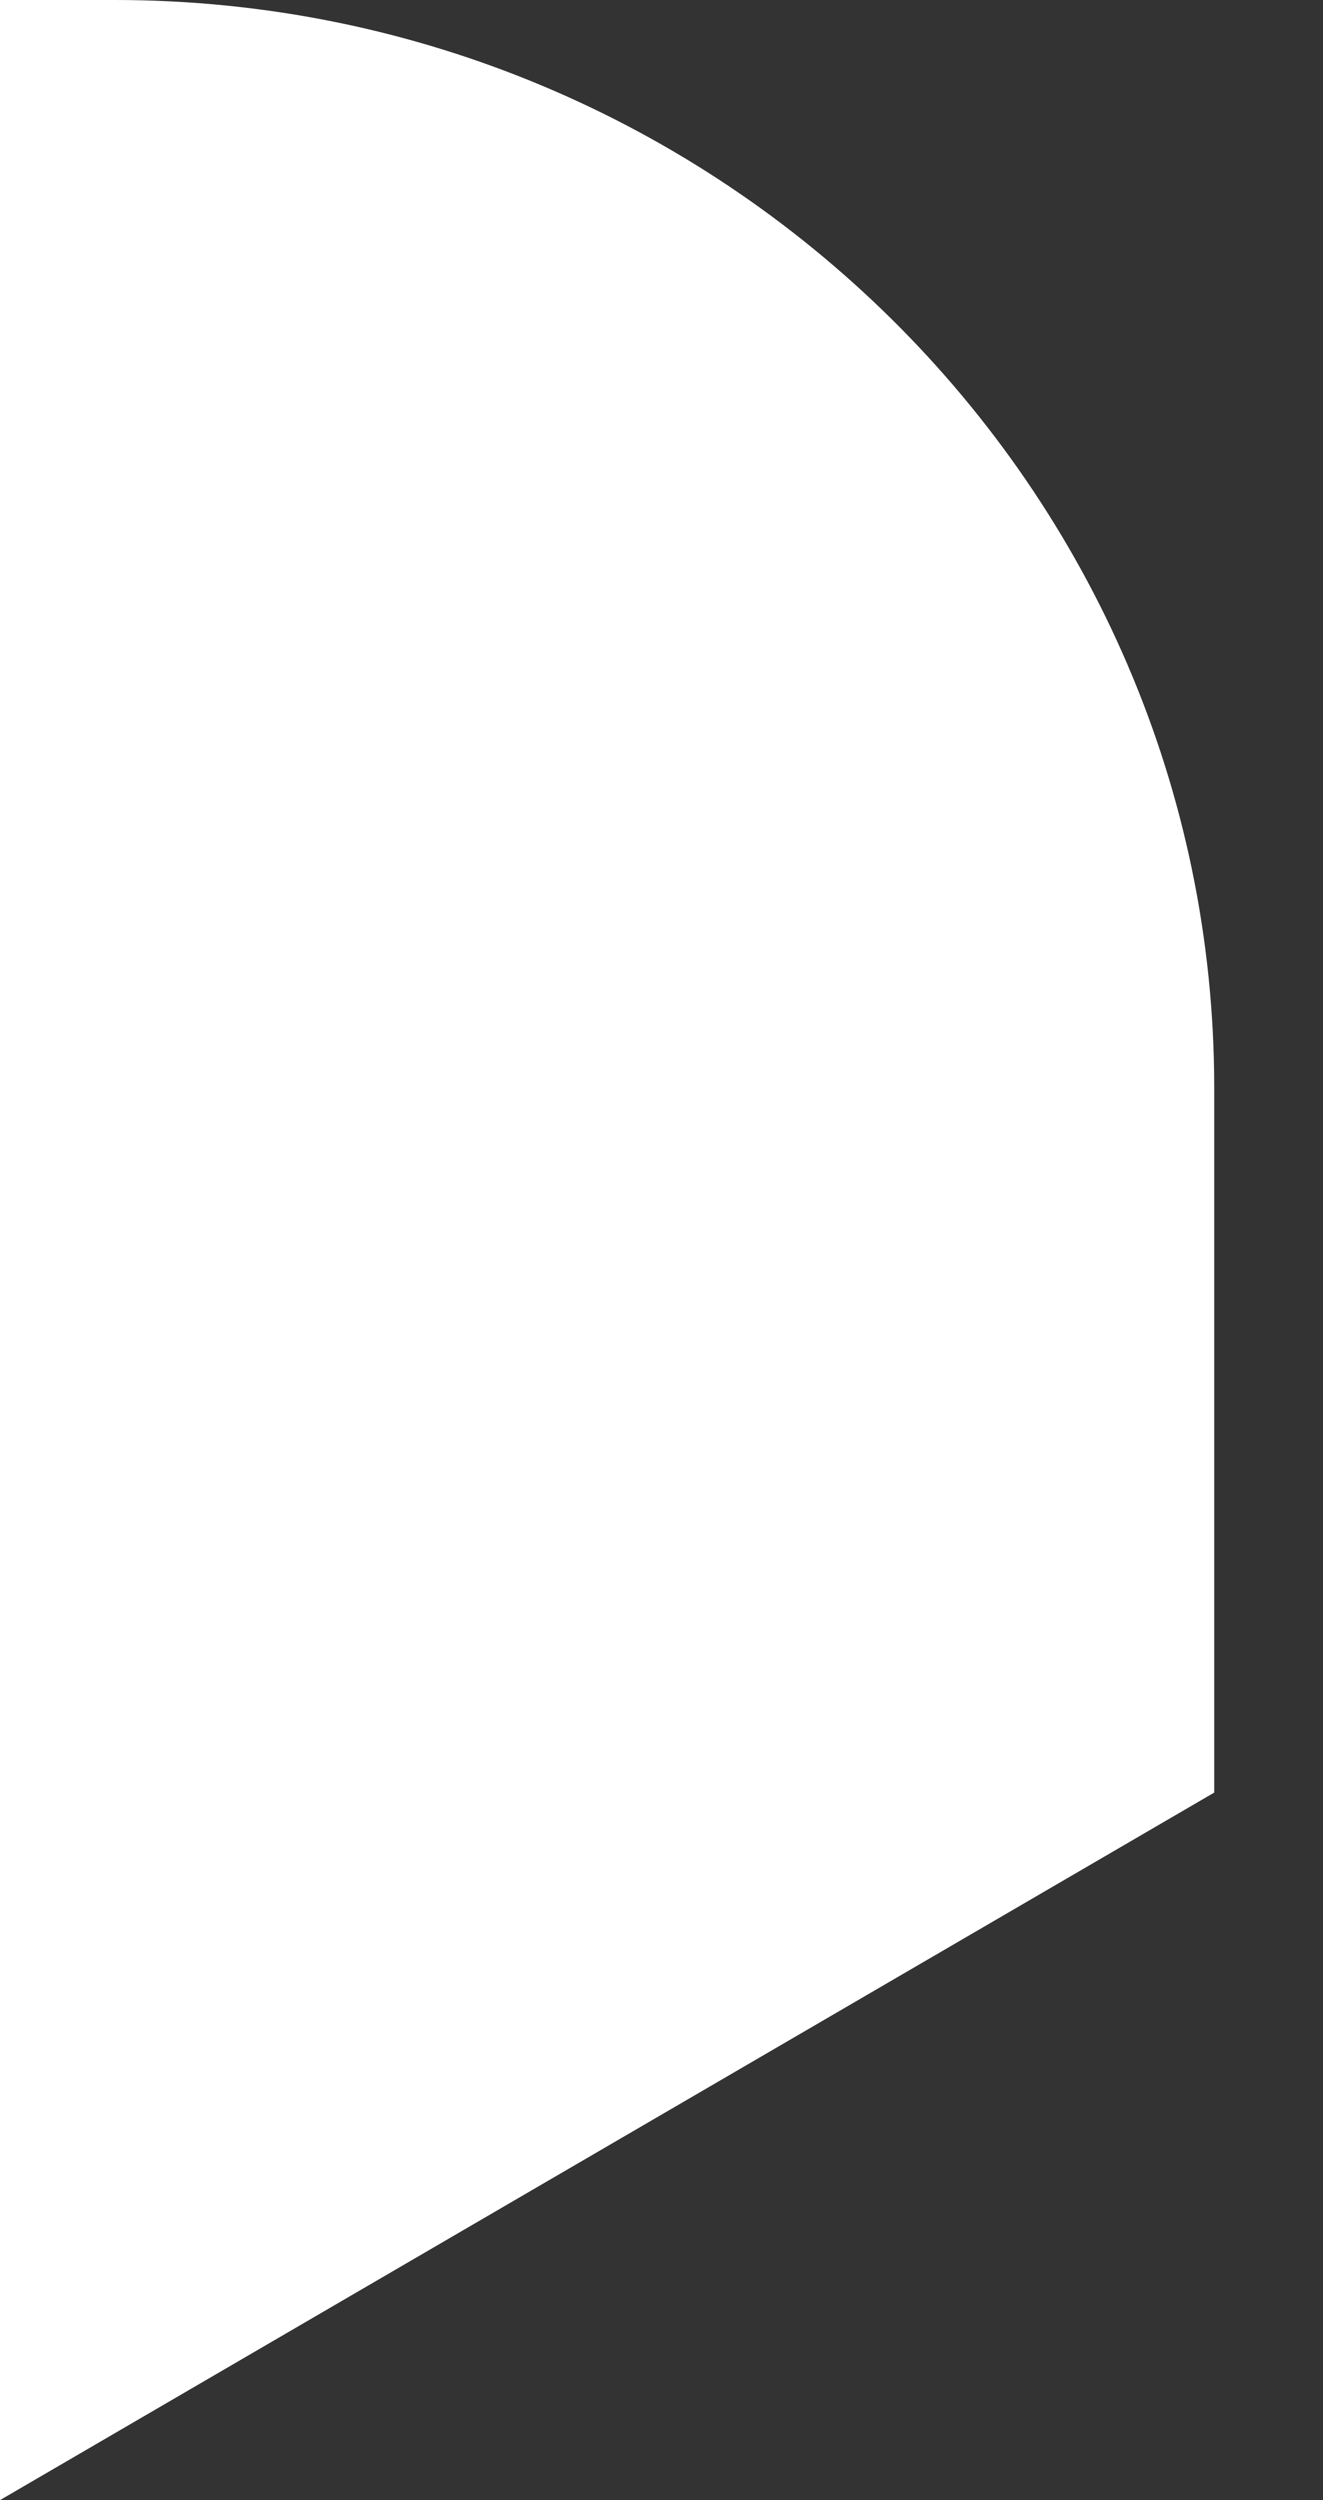 <?xml version="1.0" encoding="UTF-8"?> <svg xmlns="http://www.w3.org/2000/svg" width="9" height="17" viewBox="0 0 9 17" fill="none"><rect x="0" y="0" width="9" height="17" fill="#333333" stroke="none"/> <path d="M0.781 0H0V17L8.26 12.189V7.396C8.26 3.321 4.901 0 0.781 0Z" fill="white"></path> </svg> 